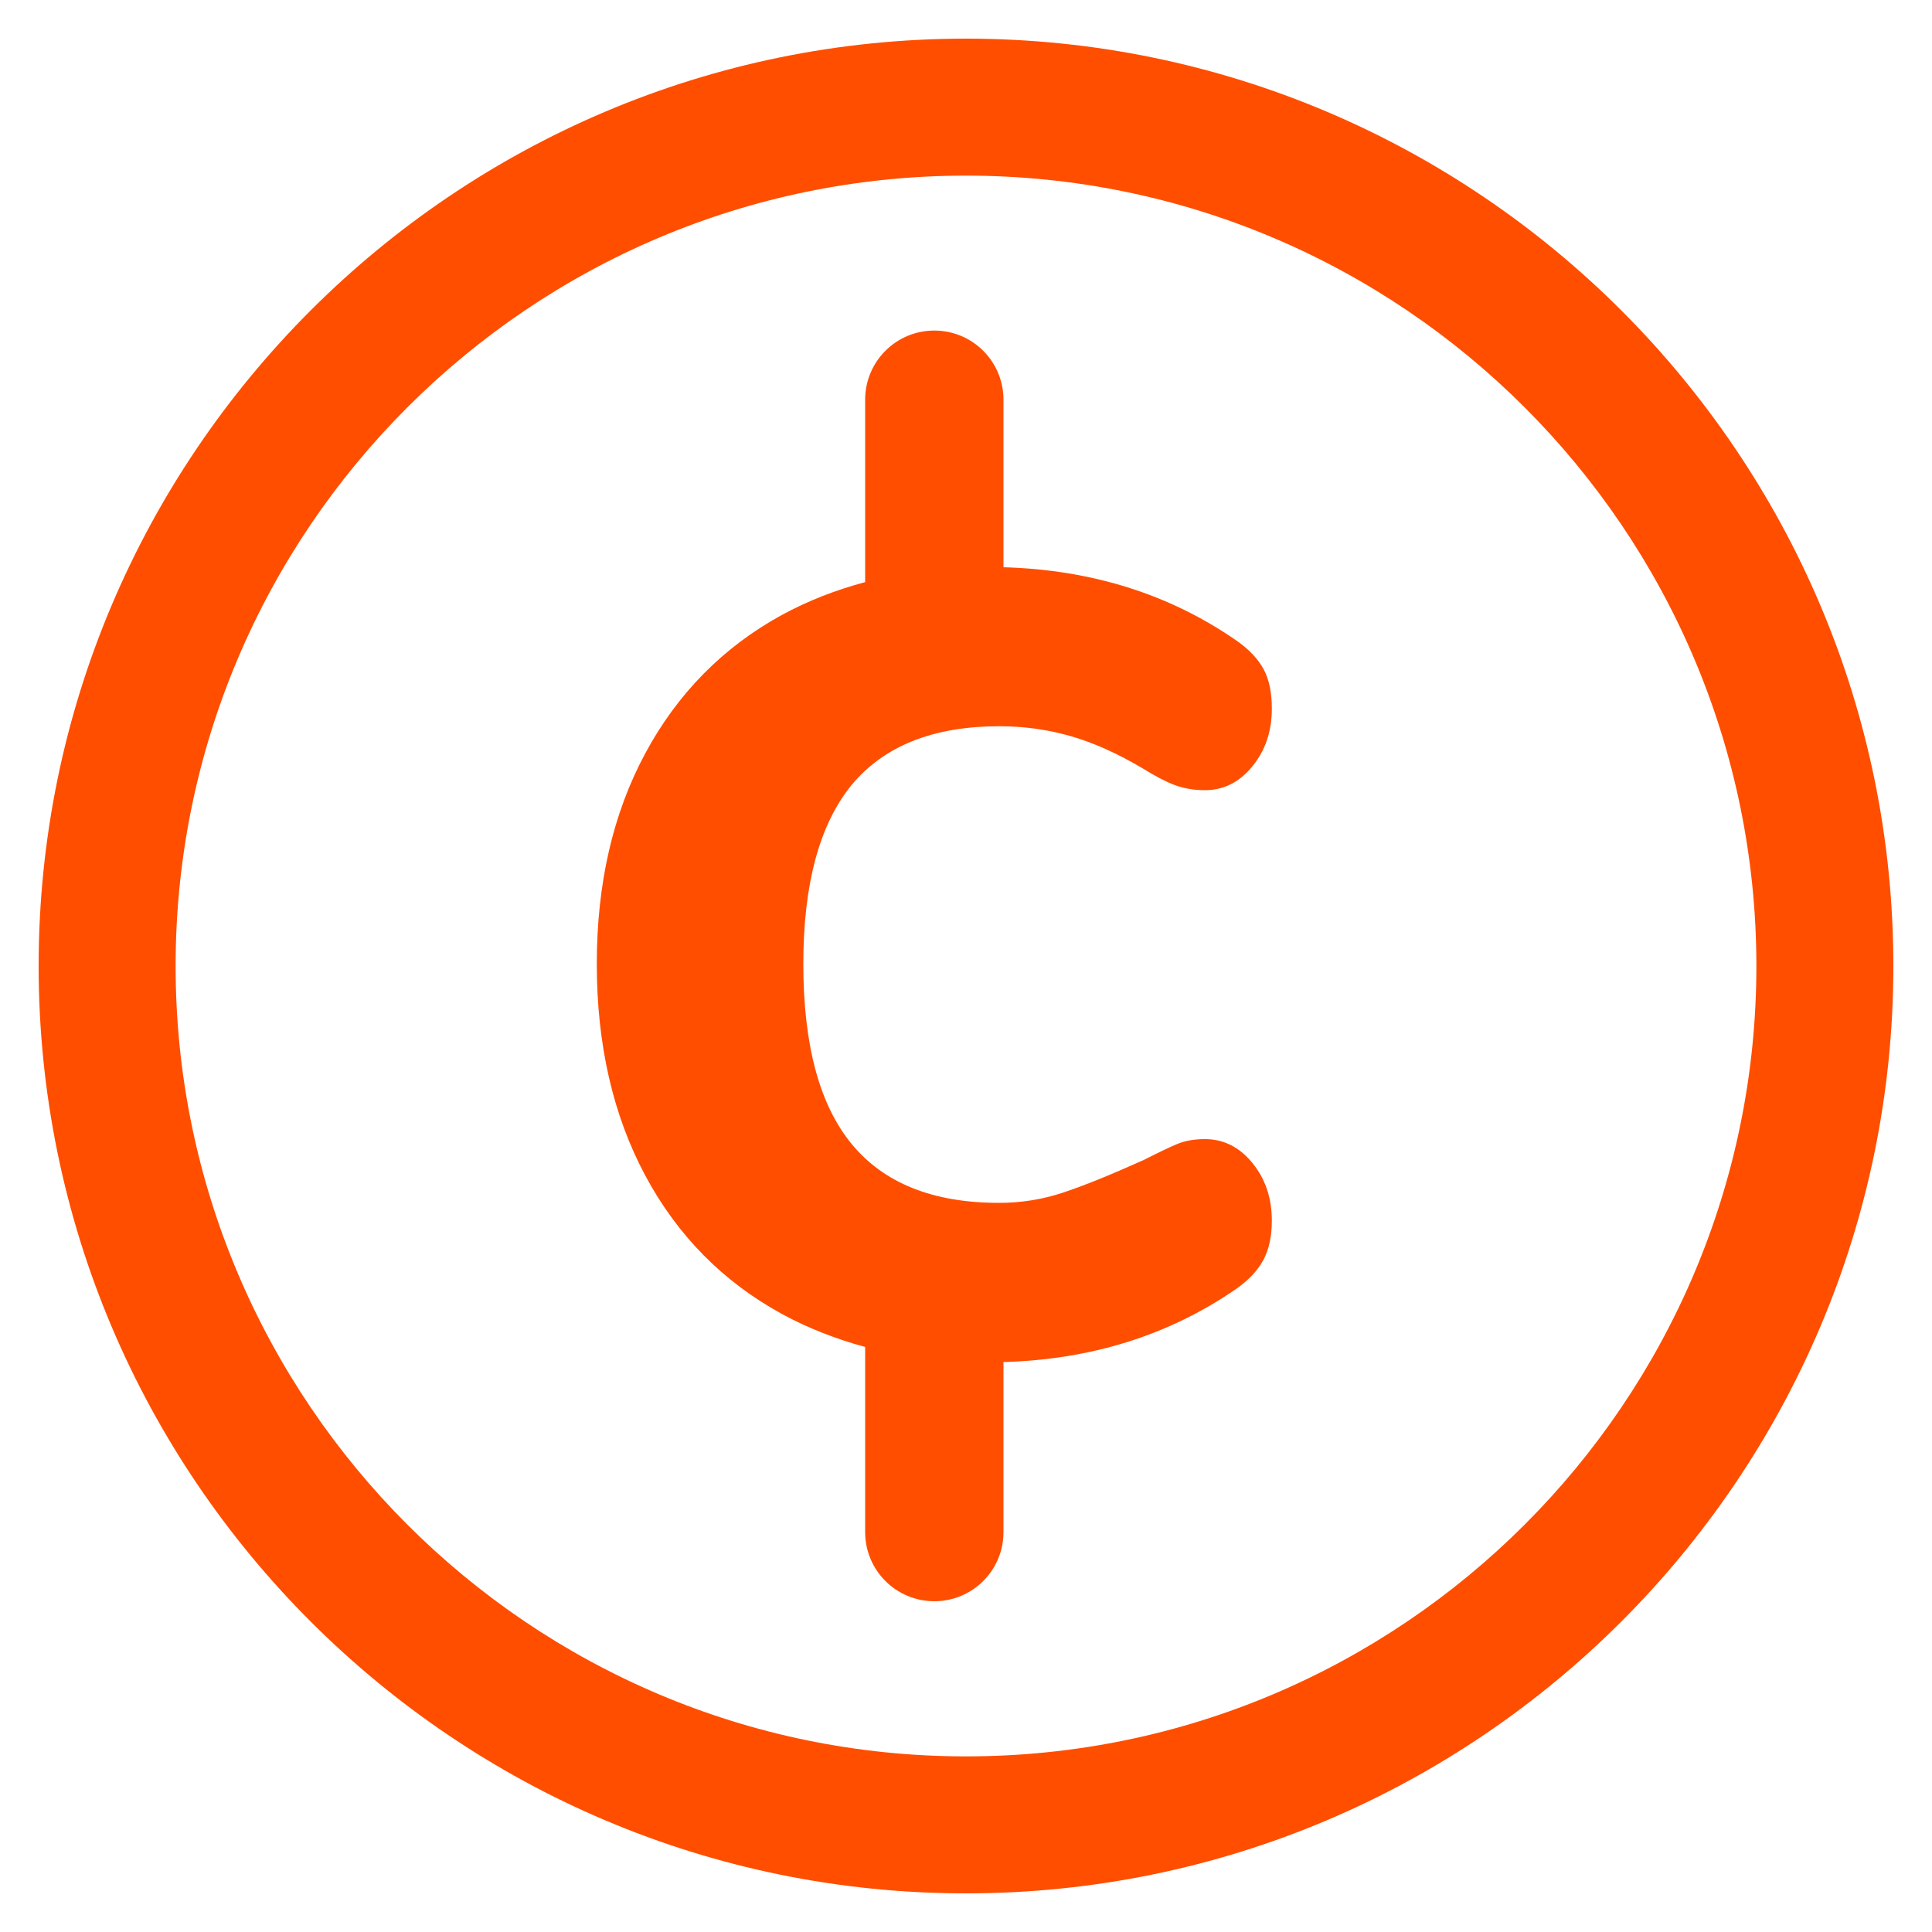 <?xml version="1.0" encoding="utf-8"?>
<!-- Generator: Adobe Illustrator 26.0.3, SVG Export Plug-In . SVG Version: 6.00 Build 0)  -->
<svg version="1.1" id="Layer_1" xmlns="http://www.w3.org/2000/svg" xmlns:xlink="http://www.w3.org/1999/xlink" x="0px" y="0px"
	 viewBox="0 0 1000 1000" style="enable-background:new 0 0 1000 1000;" xml:space="preserve">
<style type="text/css">
	.st0{fill:#FF4E00;}
</style>
<g>
	<path class="st0" d="M500,20C235.3,20,20,235.3,20,500s215.3,480,480,480s480-215.3,480-480S764.7,20,500,20z M500,909.1
		C274.4,909.1,90.9,725.6,90.9,500S274.4,90.9,500,90.9S909.1,274.4,909.1,500S725.6,909.1,500,909.1z"/>
	<path class="st0" d="M517.3,375.9c12.7,0,24.9,1.7,36.8,5.1c11.9,3.4,24.6,9.1,38,17.1c6.1,3.8,11.5,6.6,16.1,8.3
		c4.6,1.7,9.8,2.6,15.5,2.6c9.6,0,17.8-4.1,24.5-12.3c6.7-8.2,10.1-18.1,10.1-29.9c0-8.4-1.4-15.2-4.3-20.5
		c-2.9-5.3-7.6-10.3-14.1-14.8c-34.8-24.1-75.1-36.6-120.5-37.9v-86.7c0-19.8-16-35.8-35.8-35.8s-35.8,16-35.8,35.8v94.4
		c-15.3,4.1-29.7,9.7-43.1,17c-30.5,16.7-54.1,40.7-70.8,71.8s-25,67.4-25,108.8c0,41.8,8.4,78.3,25,109.4
		c16.7,31.2,40.3,55.1,70.8,71.8c13.4,7.3,27.8,12.9,43.1,17.1V793c0,19.8,16,35.8,35.8,35.8s35.8-16,35.8-35.8v-88
		c45.5-1.3,85.7-13.9,120.5-37.9c6.5-4.6,11.2-9.6,14.1-15.1c2.9-5.5,4.3-12.3,4.3-20.2c0-11.8-3.4-21.7-10.1-29.9
		c-6.7-8.2-14.9-12.3-24.5-12.3c-5.4,0-10,0.8-13.8,2.3s-9.8,4.4-17.9,8.5c-16.9,7.6-30.7,13.2-41.5,16.8
		c-10.7,3.6-21.9,5.4-33.4,5.4c-34.2,0-59.6-10.2-76.3-30.5c-16.7-20.3-25-51.4-25-93.2c0-41.4,8.4-72.3,25-92.6
		C457.7,386,483.1,375.9,517.3,375.9z"/>
</g>
</svg>
